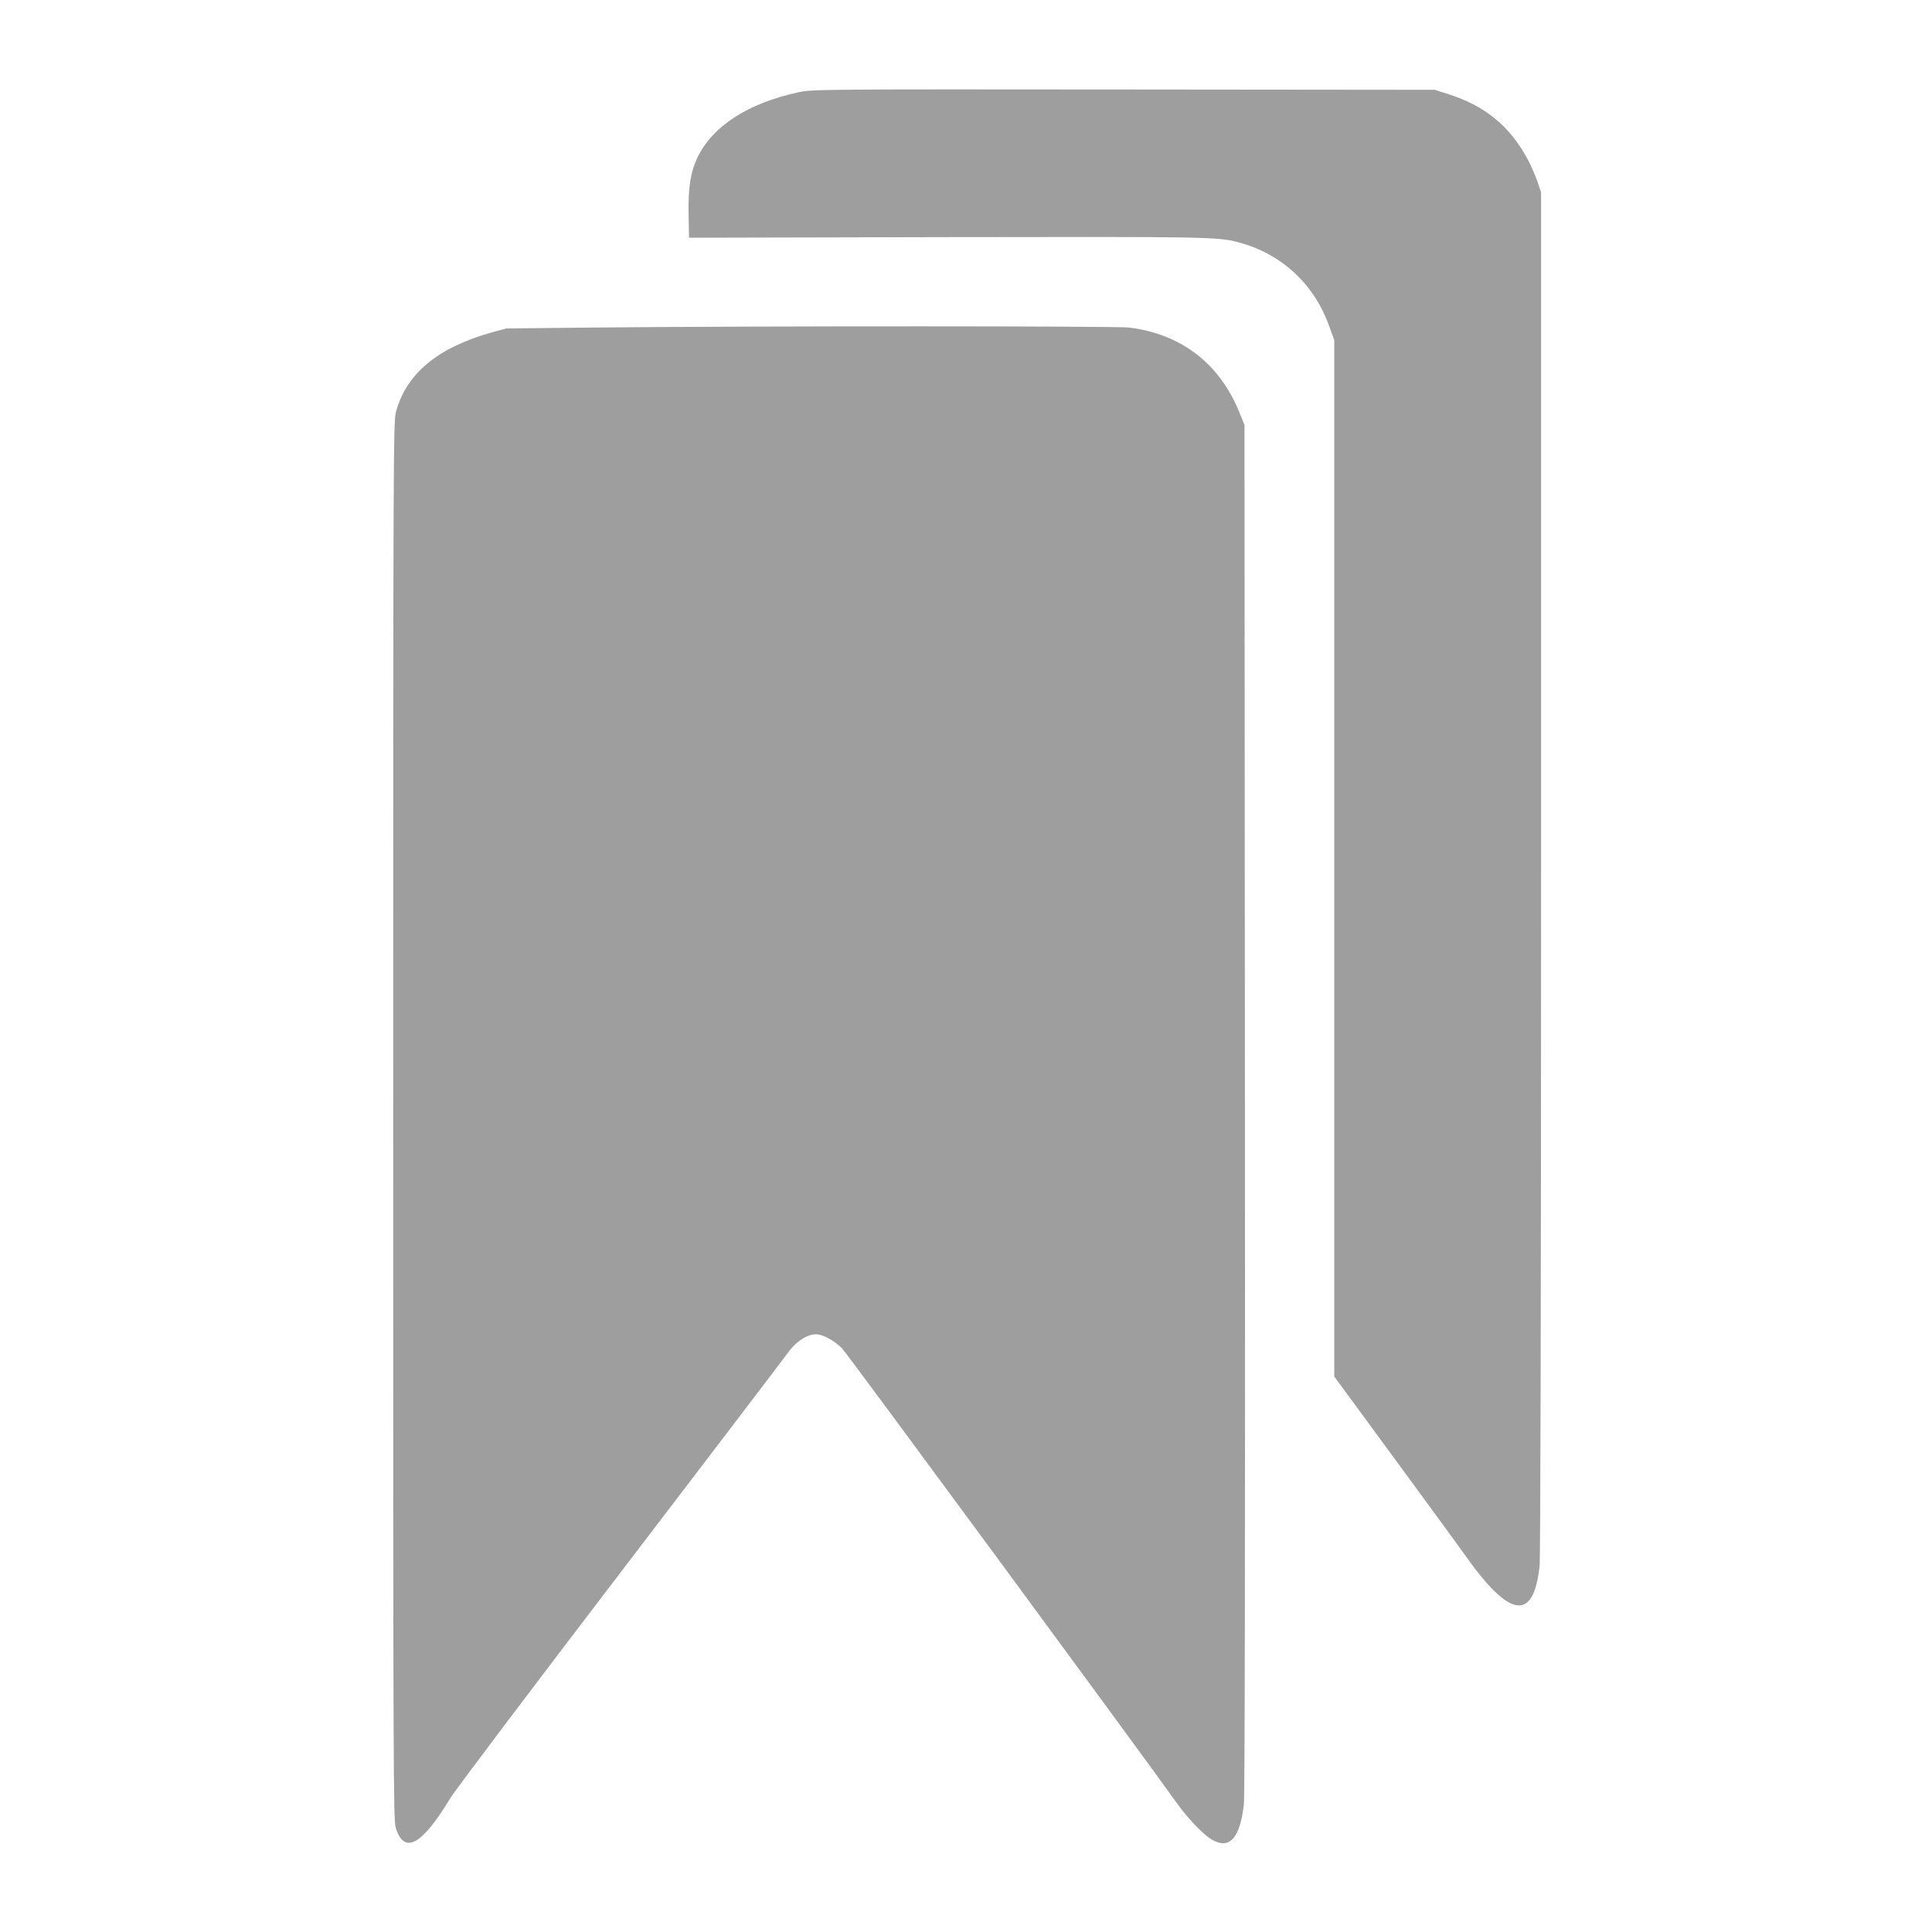 <?xml version="1.0" standalone="no"?>
<!DOCTYPE svg PUBLIC "-//W3C//DTD SVG 20010904//EN"
 "http://www.w3.org/TR/2001/REC-SVG-20010904/DTD/svg10.dtd">
<svg version="1.0" xmlns="http://www.w3.org/2000/svg"
 width="1280pt" height="1280pt" viewBox="0 0 1280 1280"
 preserveAspectRatio="xMidYMid meet">
<g transform="translate(0,1280) scale(0.1,-0.1)"
fill="#9e9e9e" stroke="none">
<path d="M5296 12190 c-338 -72 -575 -224 -676 -435 -45 -96 -61 -196 -58
-375 l3 -155 1700 4 c1721 3 1802 2 1935 -33 292 -76 511 -280 611 -570 l29
-81 0 -3433 0 -3432 417 -568 c229 -312 448 -612 487 -667 39 -55 103 -133
142 -172 180 -184 282 -136 314 148 6 53 10 1758 10 4595 l0 4510 -25 74 c-14
40 -43 106 -65 147 -118 219 -284 354 -527 430 l-88 28 -2060 2 c-1982 2
-2063 1 -2149 -17z"/>
<path d="M3940 10630 l-585 -6 -96 -26 c-360 -101 -567 -273 -636 -528 -17
-62 -18 -304 -18 -4695 0 -4341 1 -4633 17 -4685 56 -179 173 -116 361 196 30
50 537 722 1126 1493 589 771 1084 1421 1100 1444 60 86 134 137 198 137 45 0
125 -44 174 -96 37 -39 2024 -2739 2215 -3009 65 -92 168 -201 223 -237 123
-78 195 -4 222 227 6 60 9 1579 7 4615 l-3 4525 -33 81 c-131 325 -385 521
-732 564 -88 10 -2413 11 -3540 0z"/>
</g>
</svg>
